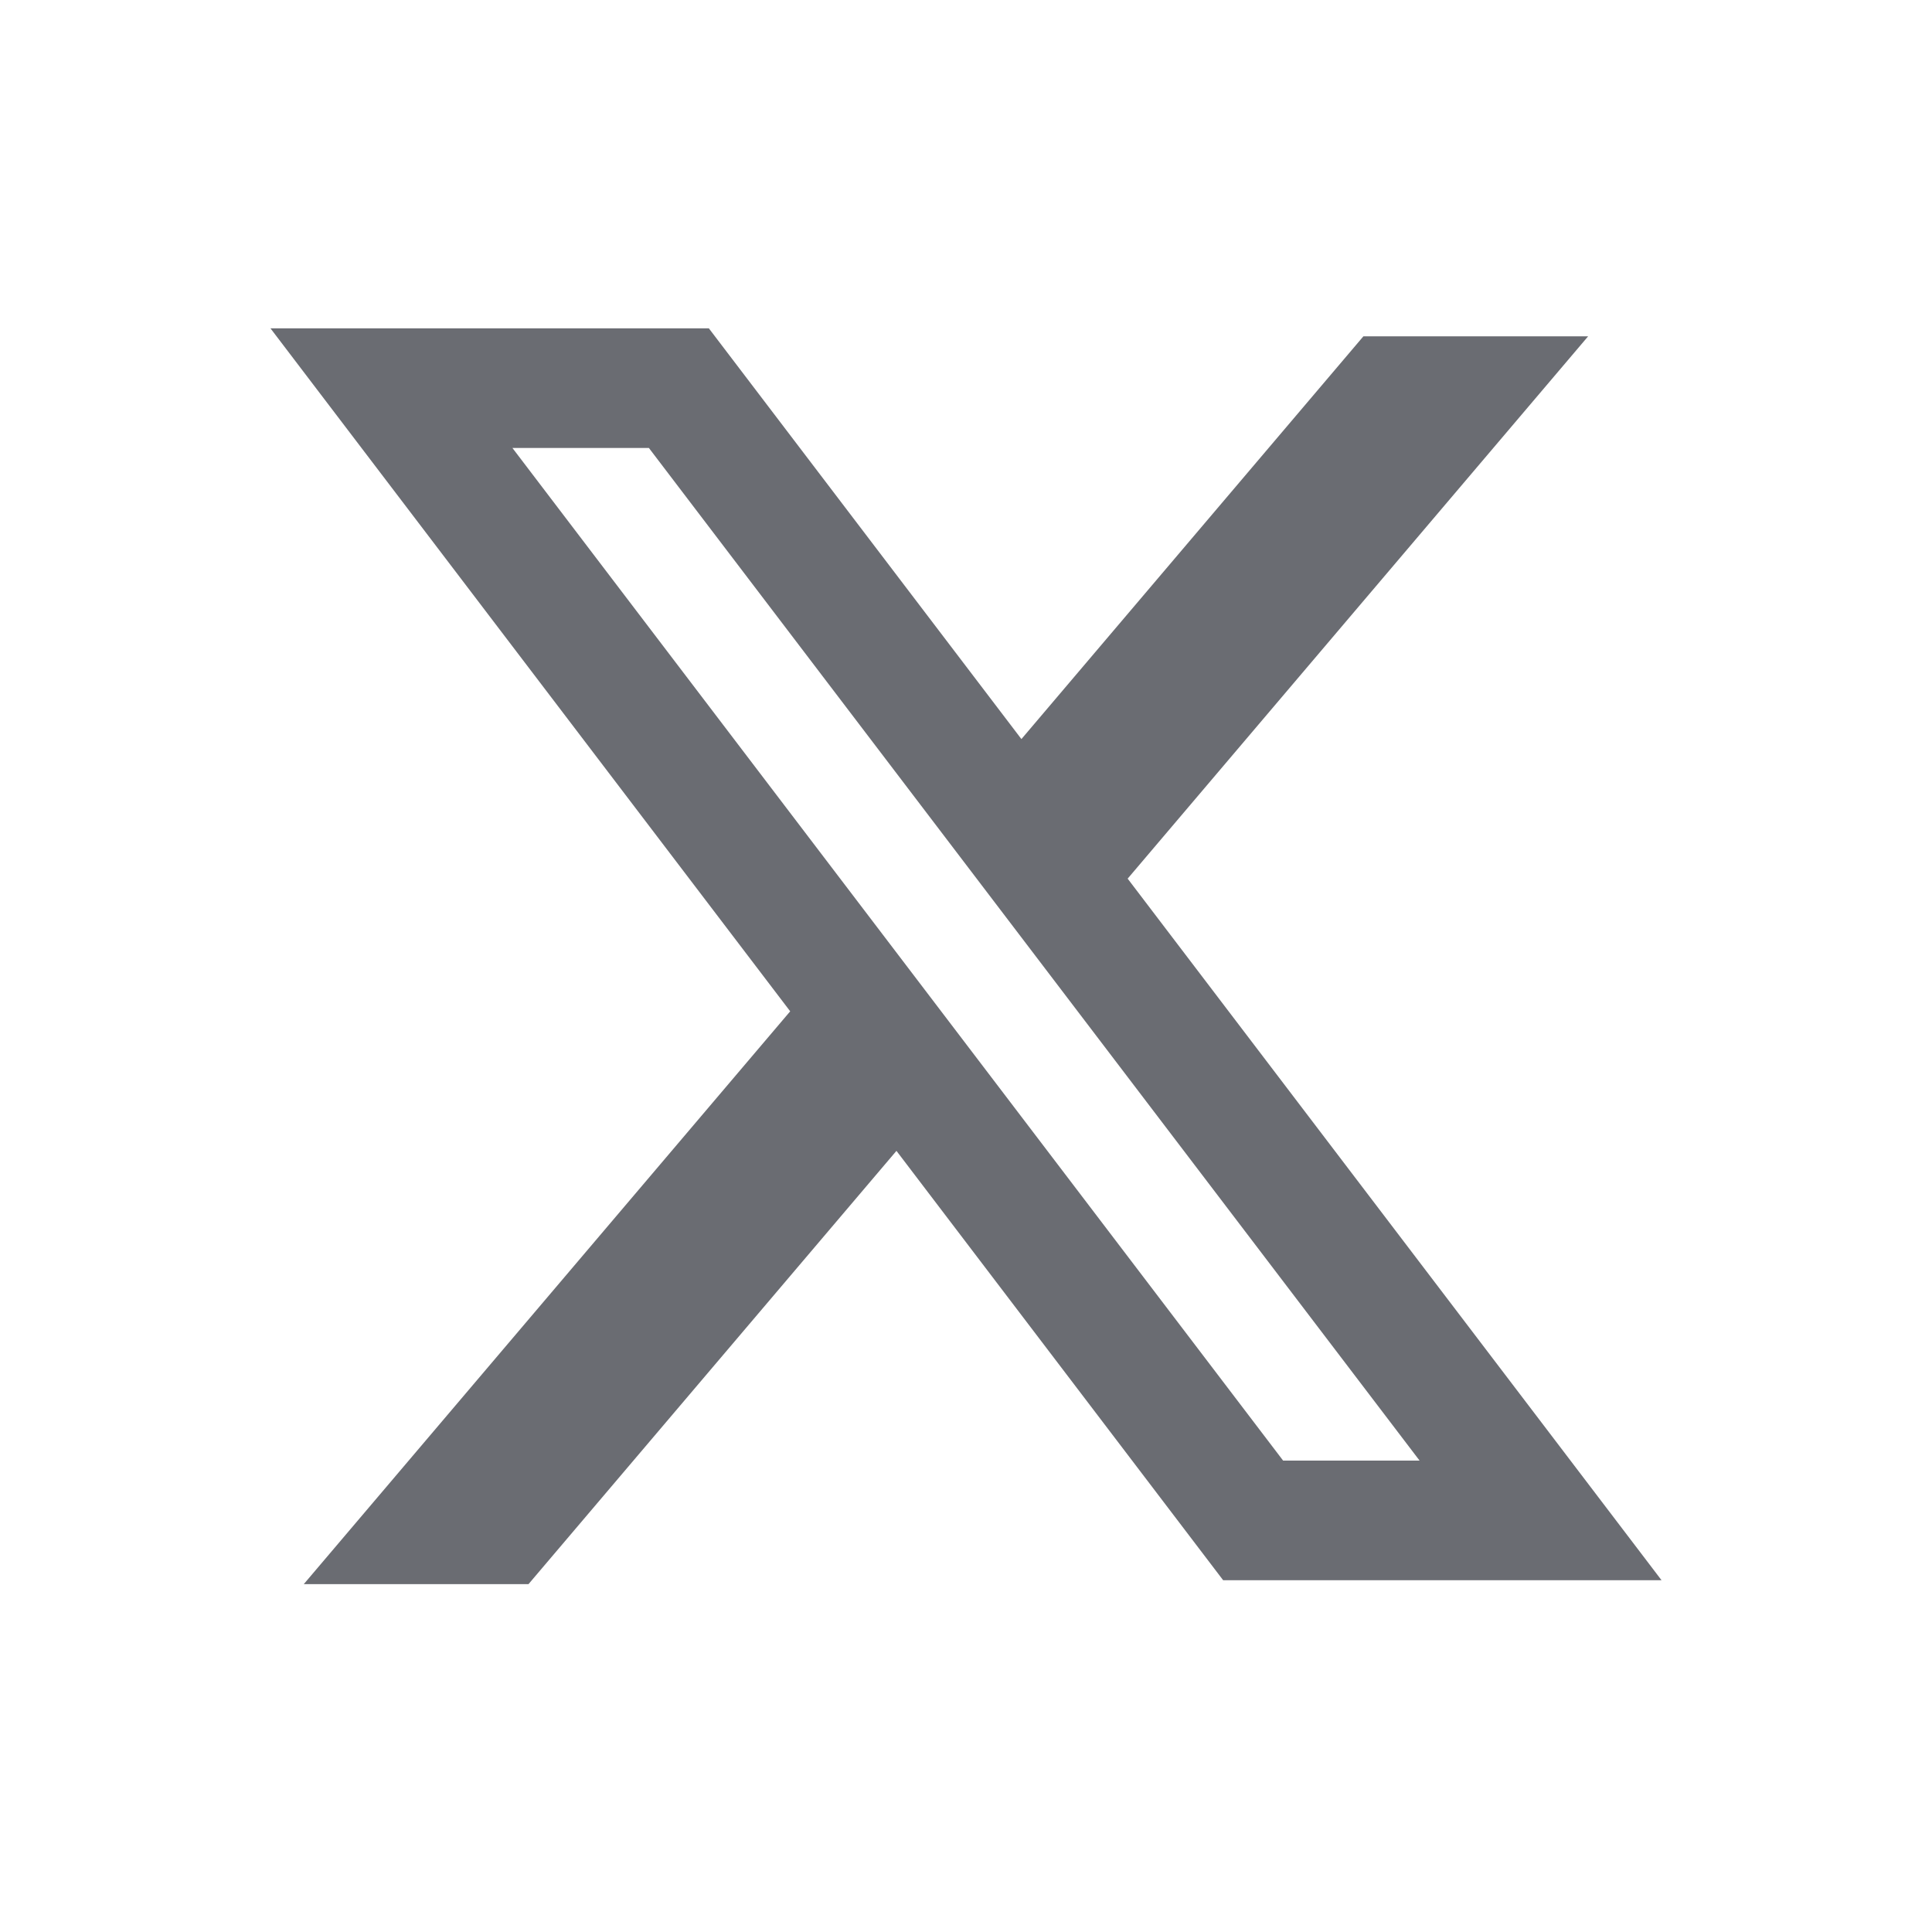 <svg width="22" height="22" viewBox="0 0 22 22" fill="none" xmlns="http://www.w3.org/2000/svg">
<path fill-rule="evenodd" clipRule="evenodd" d="M8.072 3.739H3.08L8.998 11.516L3.459 18.039H6.018L10.208 13.105L13.928 17.994H18.92L12.83 9.991L12.841 10.005L18.084 3.83H15.525L11.631 8.416L8.072 3.739ZM5.835 5.101H7.389L16.165 16.632H14.611L5.835 5.101Z" fill="#6A6C72"/>
</svg>
